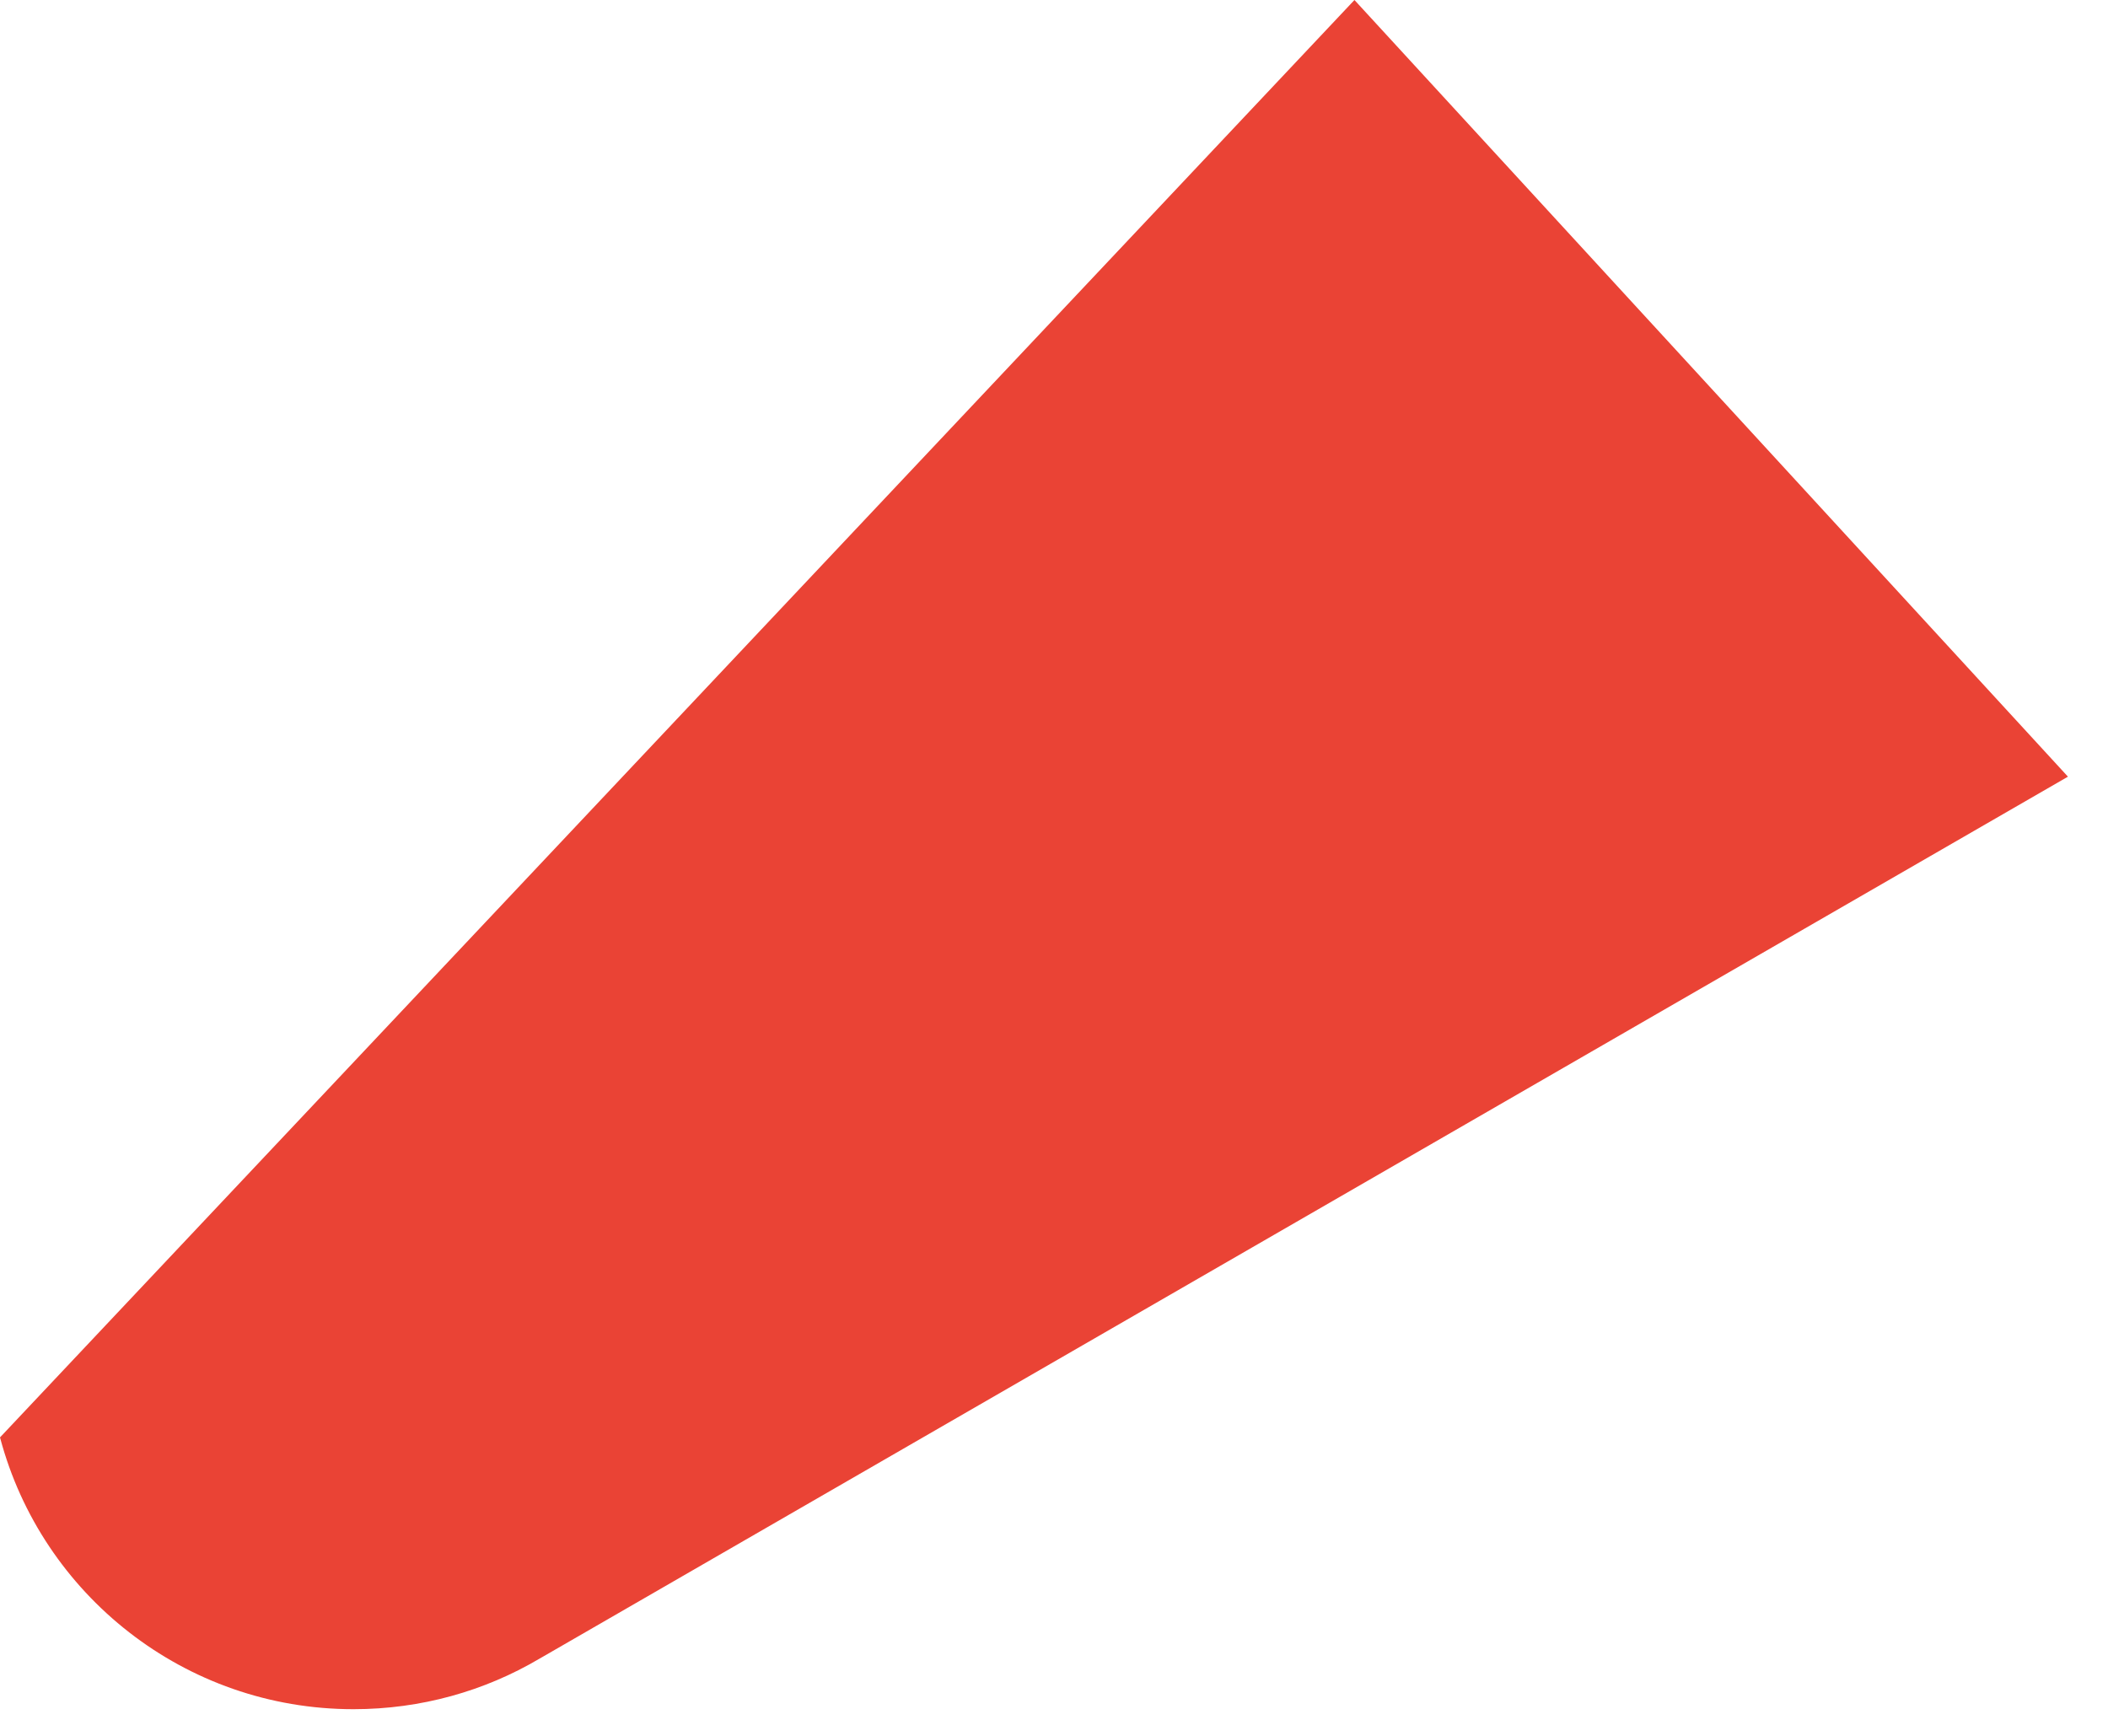 <?xml version="1.0" encoding="utf-8"?>
<svg xmlns="http://www.w3.org/2000/svg" fill="none" height="100%" overflow="visible" preserveAspectRatio="none" style="display: block;" viewBox="0 0 17 14" width="100%">
<path d="M10.923 0L0 11.593C0 11.593 0.001 11.598 0.002 11.6C0.338 12.859 1.487 13.785 2.851 13.785C3.396 13.785 3.909 13.638 4.348 13.379L4.383 13.359L16.677 6.264L10.923 0Z" fill="#EA4335" id="Vector"/>
</svg>